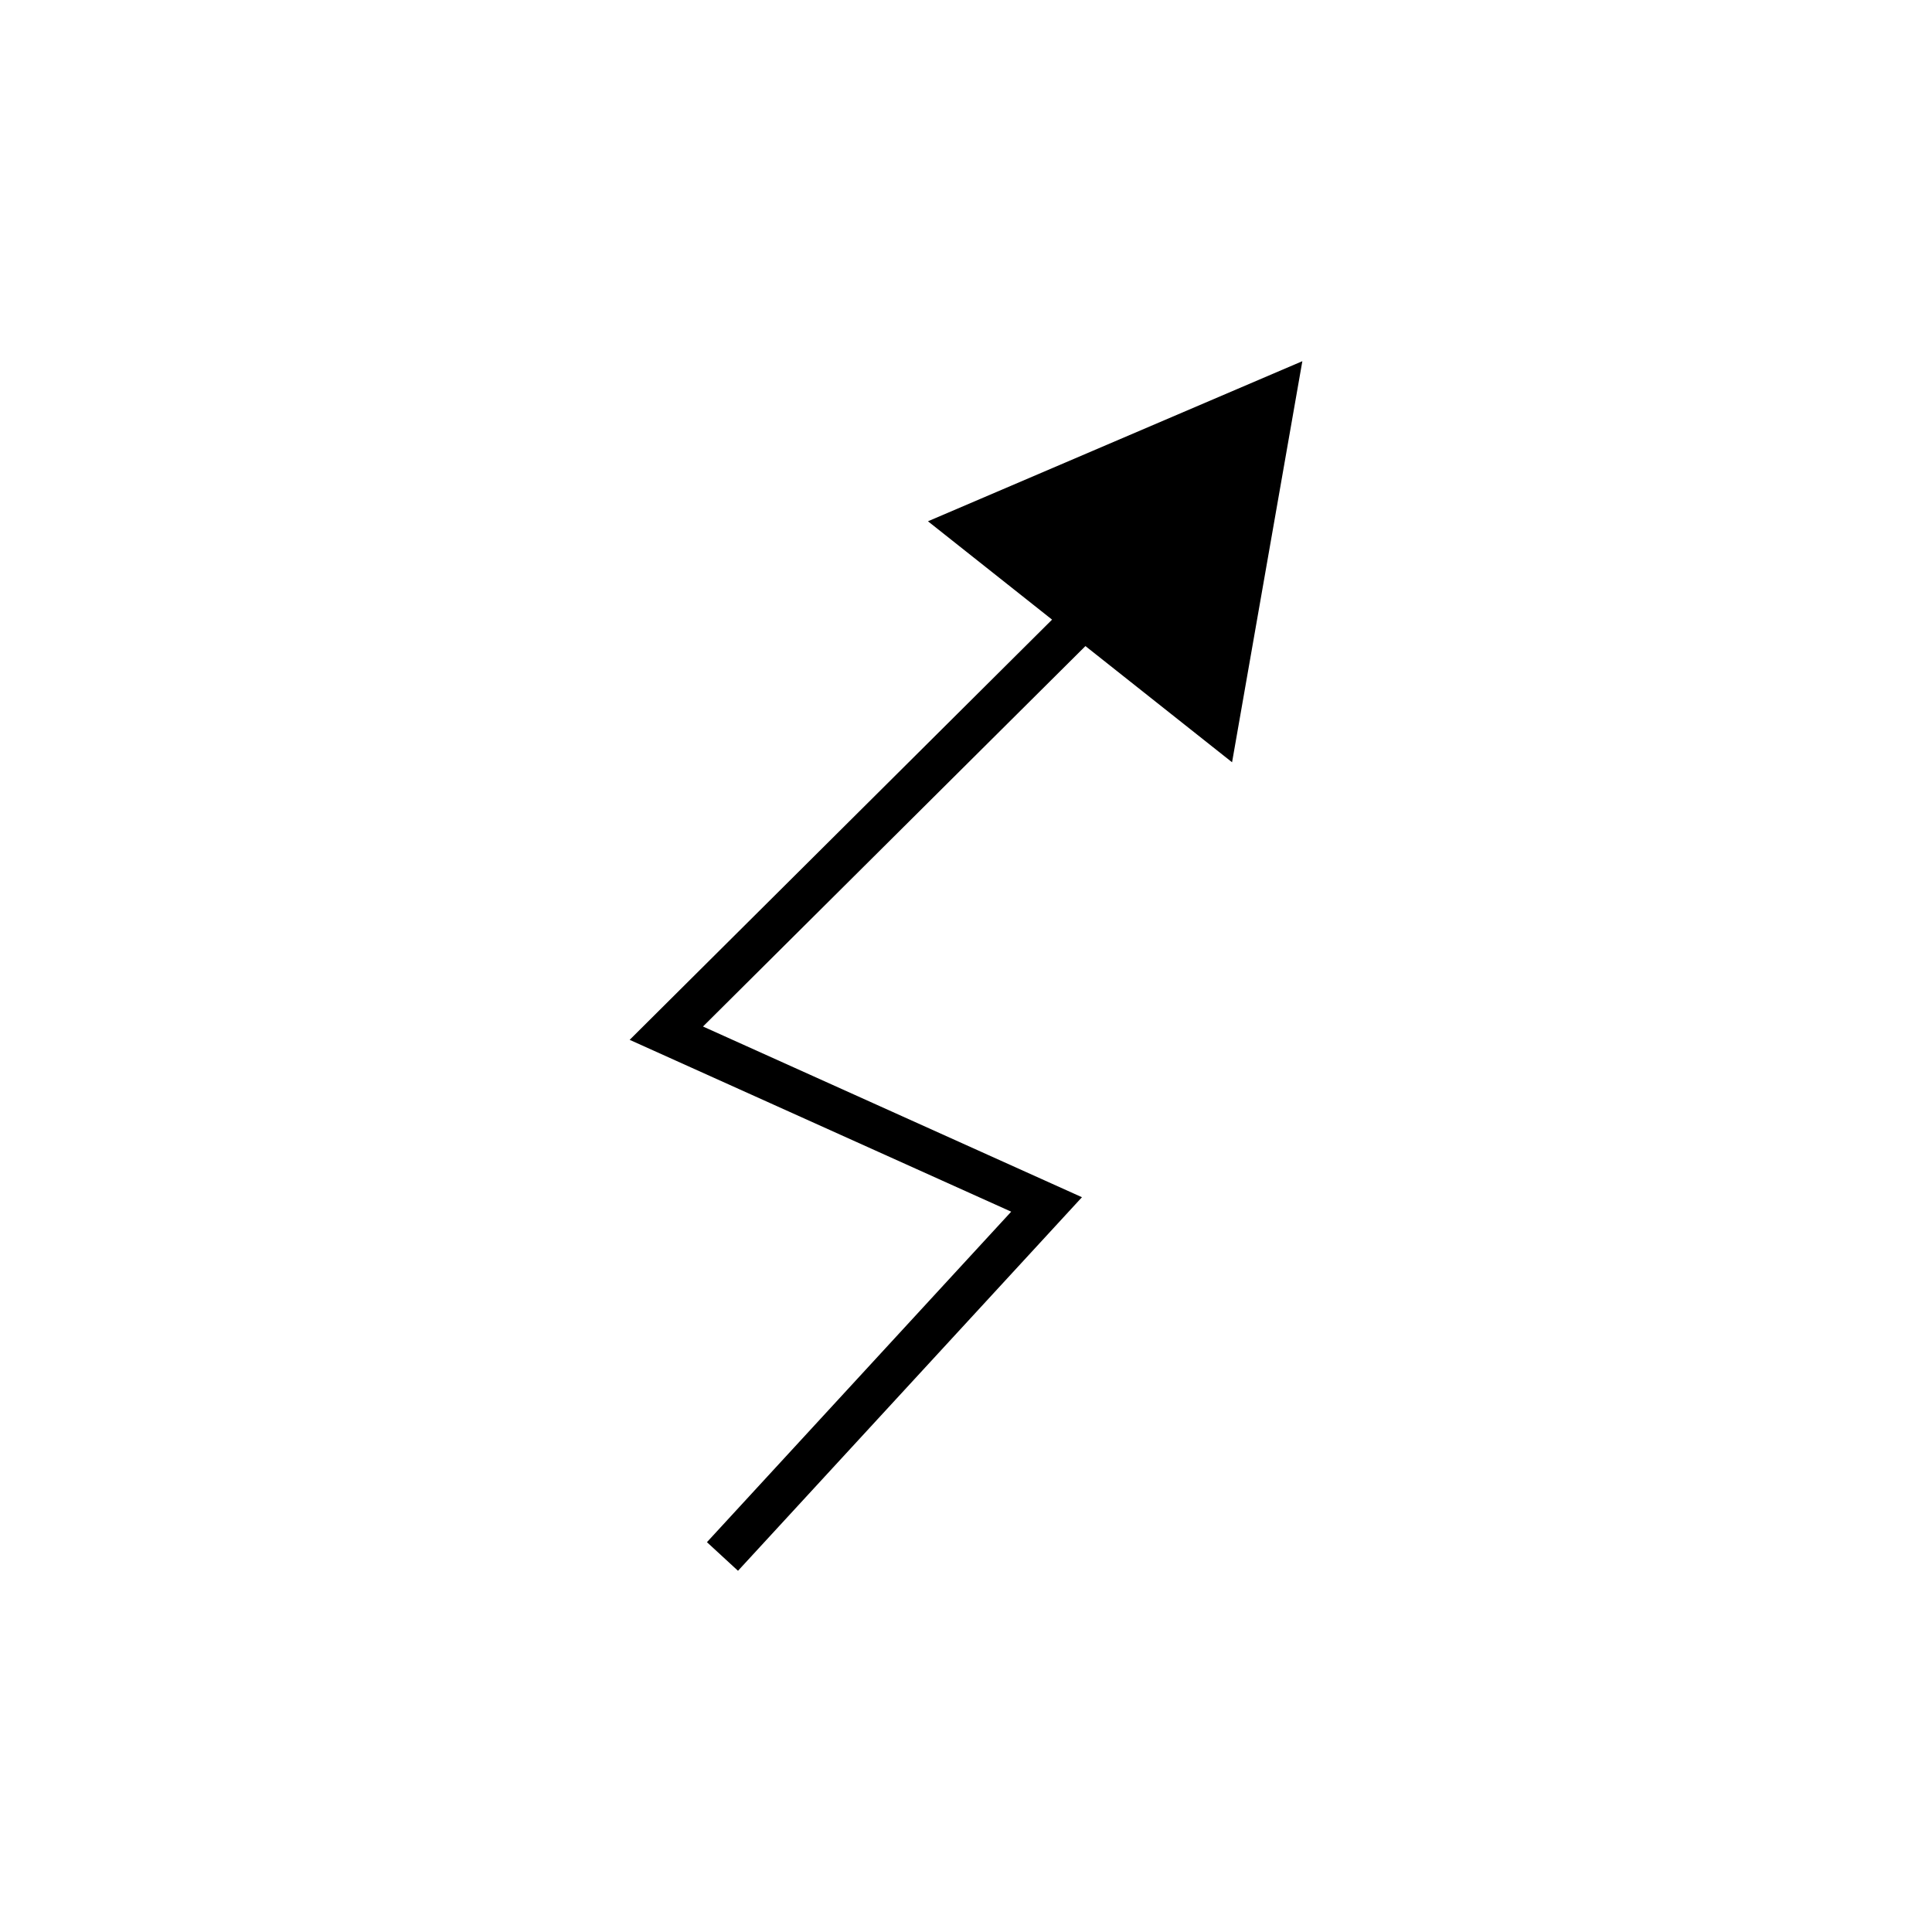 <?xml version="1.0" encoding="UTF-8"?>
<!-- The Best Svg Icon site in the world: iconSvg.co, Visit us! https://iconsvg.co -->
<svg fill="#000000" width="800px" height="800px" version="1.1" viewBox="144 144 512 512" xmlns="http://www.w3.org/2000/svg">
 <path d="m470.51 346.01 18.625-106.29-99.215 42.426 32.887 26.062-111.94 111.36 101.11 45.539-80.633 87.586 8.234 7.582 91.152-99-100.43-45.238 101.35-100.82z"/>
</svg>